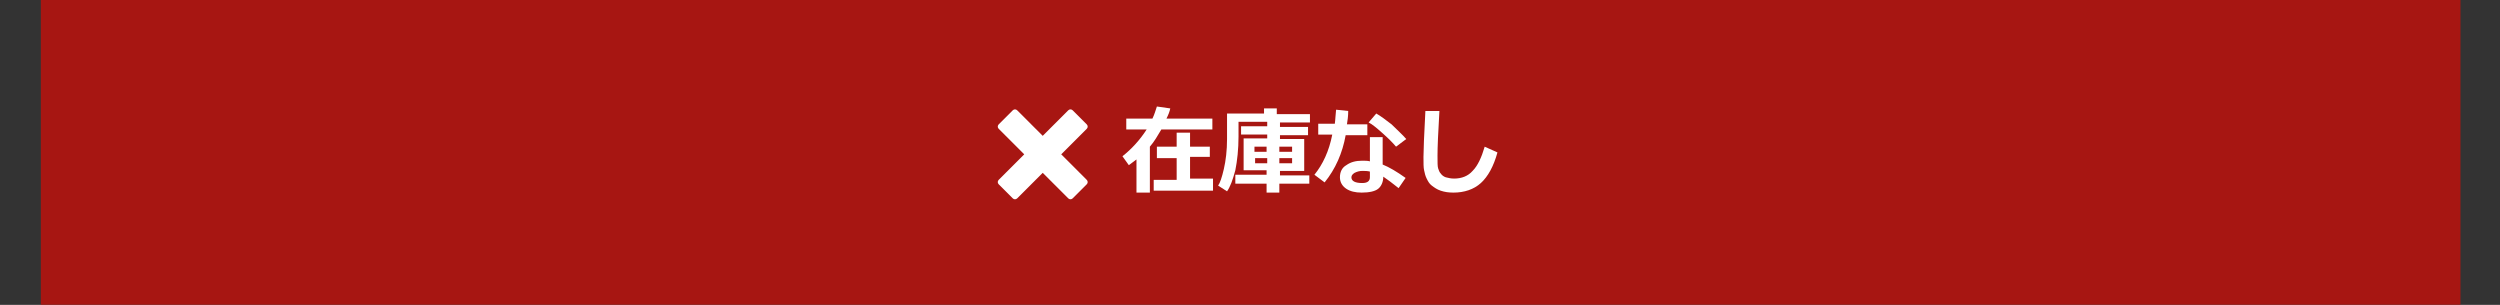 <?xml version="1.0" encoding="utf-8"?>
<!-- Generator: Adobe Illustrator 21.0.0, SVG Export Plug-In . SVG Version: 6.00 Build 0)  -->
<svg version="1.1" id="レイヤー_1" xmlns="http://www.w3.org/2000/svg" xmlns:xlink="http://www.w3.org/1999/xlink" x="0px"
	 y="0px" viewBox="0 0 392 47.8" style="enable-background:new 0 0 392 47.8;" xml:space="preserve">
<rect x="0" y="0" width="392" height="47.8" fill="#333333" stroke="none"/>
<style type="text/css">
	.st0{opacity:0.8;}
	.st1{fill:#C40F0A;}
	.st2{fill:#FFFFFF;}
</style>
<g class="st0">
	<rect x="6.4" class="st1" width="379.4" height="47.8"/>
</g>
<g>
	<g>
		<path class="st2" d="M180.3,30.2h-2.1v-5.2c-0.4,0.3-0.8,0.6-1.2,0.9l-1-1.4c1.4-1.1,2.7-2.5,3.8-4.2h-3.2v-1.7h4.1
			c0.3-0.6,0.5-1.3,0.7-1.9l2.1,0.3c-0.1,0.5-0.3,1-0.6,1.6h7.2v1.7h-8c-0.6,1-1.1,1.9-1.8,2.7V30.2z M190.2,29.9h-9.3v-1.7h3.6
			v-3.4h-3.1V23h3.1v-2.2h2.1V23h3.1v1.6h-3.1v3.4h3.6V29.9z"/>
		<path class="st2" d="M205.2,28.8h-4.6v1.4h-2v-1.4h-4.9v-1.4h4.9v-0.7H195v-5h3.7v-0.6h-4.1v-1.3h4.1v-0.7h-4.5v2.3
			c0,2-0.2,3.8-0.5,5.3c-0.4,1.5-0.8,2.6-1.3,3.3l-1.4-0.9c0.3-0.4,0.6-1.3,0.9-2.6c0.3-1.3,0.5-2.9,0.5-4.7v-4h5.8V17h2v0.9h5.2
			v1.3h-4.7v0.7h4.4v1.3h-4.4v0.6h3.8v5h-3.8v0.7h4.6V28.8z M196.7,23.8h1.9V23h-1.9V23.8z M198.7,24.8h-1.9v0.8l1.9,0V24.8z
			 M200.6,23.8h2V23h-2V23.8z M202.6,24.8h-2v0.8l2,0V24.8z"/>
		<path class="st2" d="M211.4,17.4c0,0.8-0.1,1.5-0.2,2.1h3.2v1.7h-3.4c-0.5,2.8-1.6,5.3-3.3,7.4l-1.6-1.2c1.3-1.6,2.3-3.7,2.8-6.3
			h-2.2v-1.7h2.6c0.1-0.7,0.1-1.4,0.2-2.2L211.4,17.4z M220.4,27.9l-1.1,1.6c-1-0.8-1.8-1.4-2.4-1.8c0,0.8-0.3,1.5-0.8,1.9
			c-0.5,0.4-1.4,0.6-2.6,0.6c-1,0-1.8-0.2-2.4-0.6c-0.6-0.4-1-1-1-1.8c0-0.8,0.3-1.5,1-1.9c0.7-0.5,1.5-0.7,2.5-0.7
			c0.4,0,0.9,0,1.2,0.1v-3.8h2v4.3C217.8,26.2,219,26.9,220.4,27.9z M214.8,26.9c-0.4-0.1-0.8-0.1-1.2-0.1c-0.4,0-0.8,0.1-1.2,0.3
			c-0.3,0.2-0.5,0.4-0.5,0.7c0,0.6,0.6,0.9,1.7,0.9c0.8,0,1.2-0.3,1.2-0.9V26.9z M220.5,21.8l-1.6,1.2c-0.5-0.6-1.2-1.3-2.1-2.1
			c-0.9-0.8-1.6-1.4-2.2-1.7l1.2-1.4c0.7,0.4,1.5,1,2.4,1.7C219.1,20.4,219.9,21.1,220.5,21.8z"/>
		<path class="st2" d="M234.8,23.9c-0.6,2.2-1.5,3.8-2.6,4.8c-1.1,1-2.6,1.5-4.3,1.5c-0.8,0-1.4-0.1-2-0.3c-0.6-0.2-1-0.5-1.4-0.8
			c-0.4-0.3-0.6-0.7-0.8-1.1c-0.2-0.4-0.3-0.8-0.4-1.3c-0.1-0.4-0.1-1.1-0.1-2.1c0-1,0.1-3.4,0.3-7.2h2.2c-0.2,3.4-0.3,5.7-0.3,7
			c0,1.1,0,1.7,0.1,2c0.1,0.3,0.2,0.6,0.4,0.8c0.2,0.3,0.5,0.5,0.8,0.6c0.4,0.1,0.8,0.2,1.3,0.2c1.2,0,2.2-0.4,2.9-1.2
			c0.8-0.8,1.4-2.1,1.9-3.8L234.8,23.9z"/>
	</g>
	<g>
		<path class="st2" d="M170.4,28.2l-4-4l4-4c0.2-0.2,0.2-0.5,0-0.7l-2.2-2.2c-0.2-0.2-0.5-0.2-0.7,0l-4,4l-4-4
			c-0.2-0.2-0.5-0.2-0.7,0l-2.2,2.2c-0.2,0.2-0.2,0.5,0,0.7l4,4l-4,4c-0.2,0.2-0.2,0.5,0,0.7l2.2,2.2c0.2,0.2,0.5,0.2,0.7,0l4-4l4,4
			c0.2,0.2,0.5,0.2,0.7,0l2.2-2.2C170.6,28.7,170.6,28.4,170.4,28.2z"/>
	</g>
</g>
<title>buy_btn</title>
</svg>
